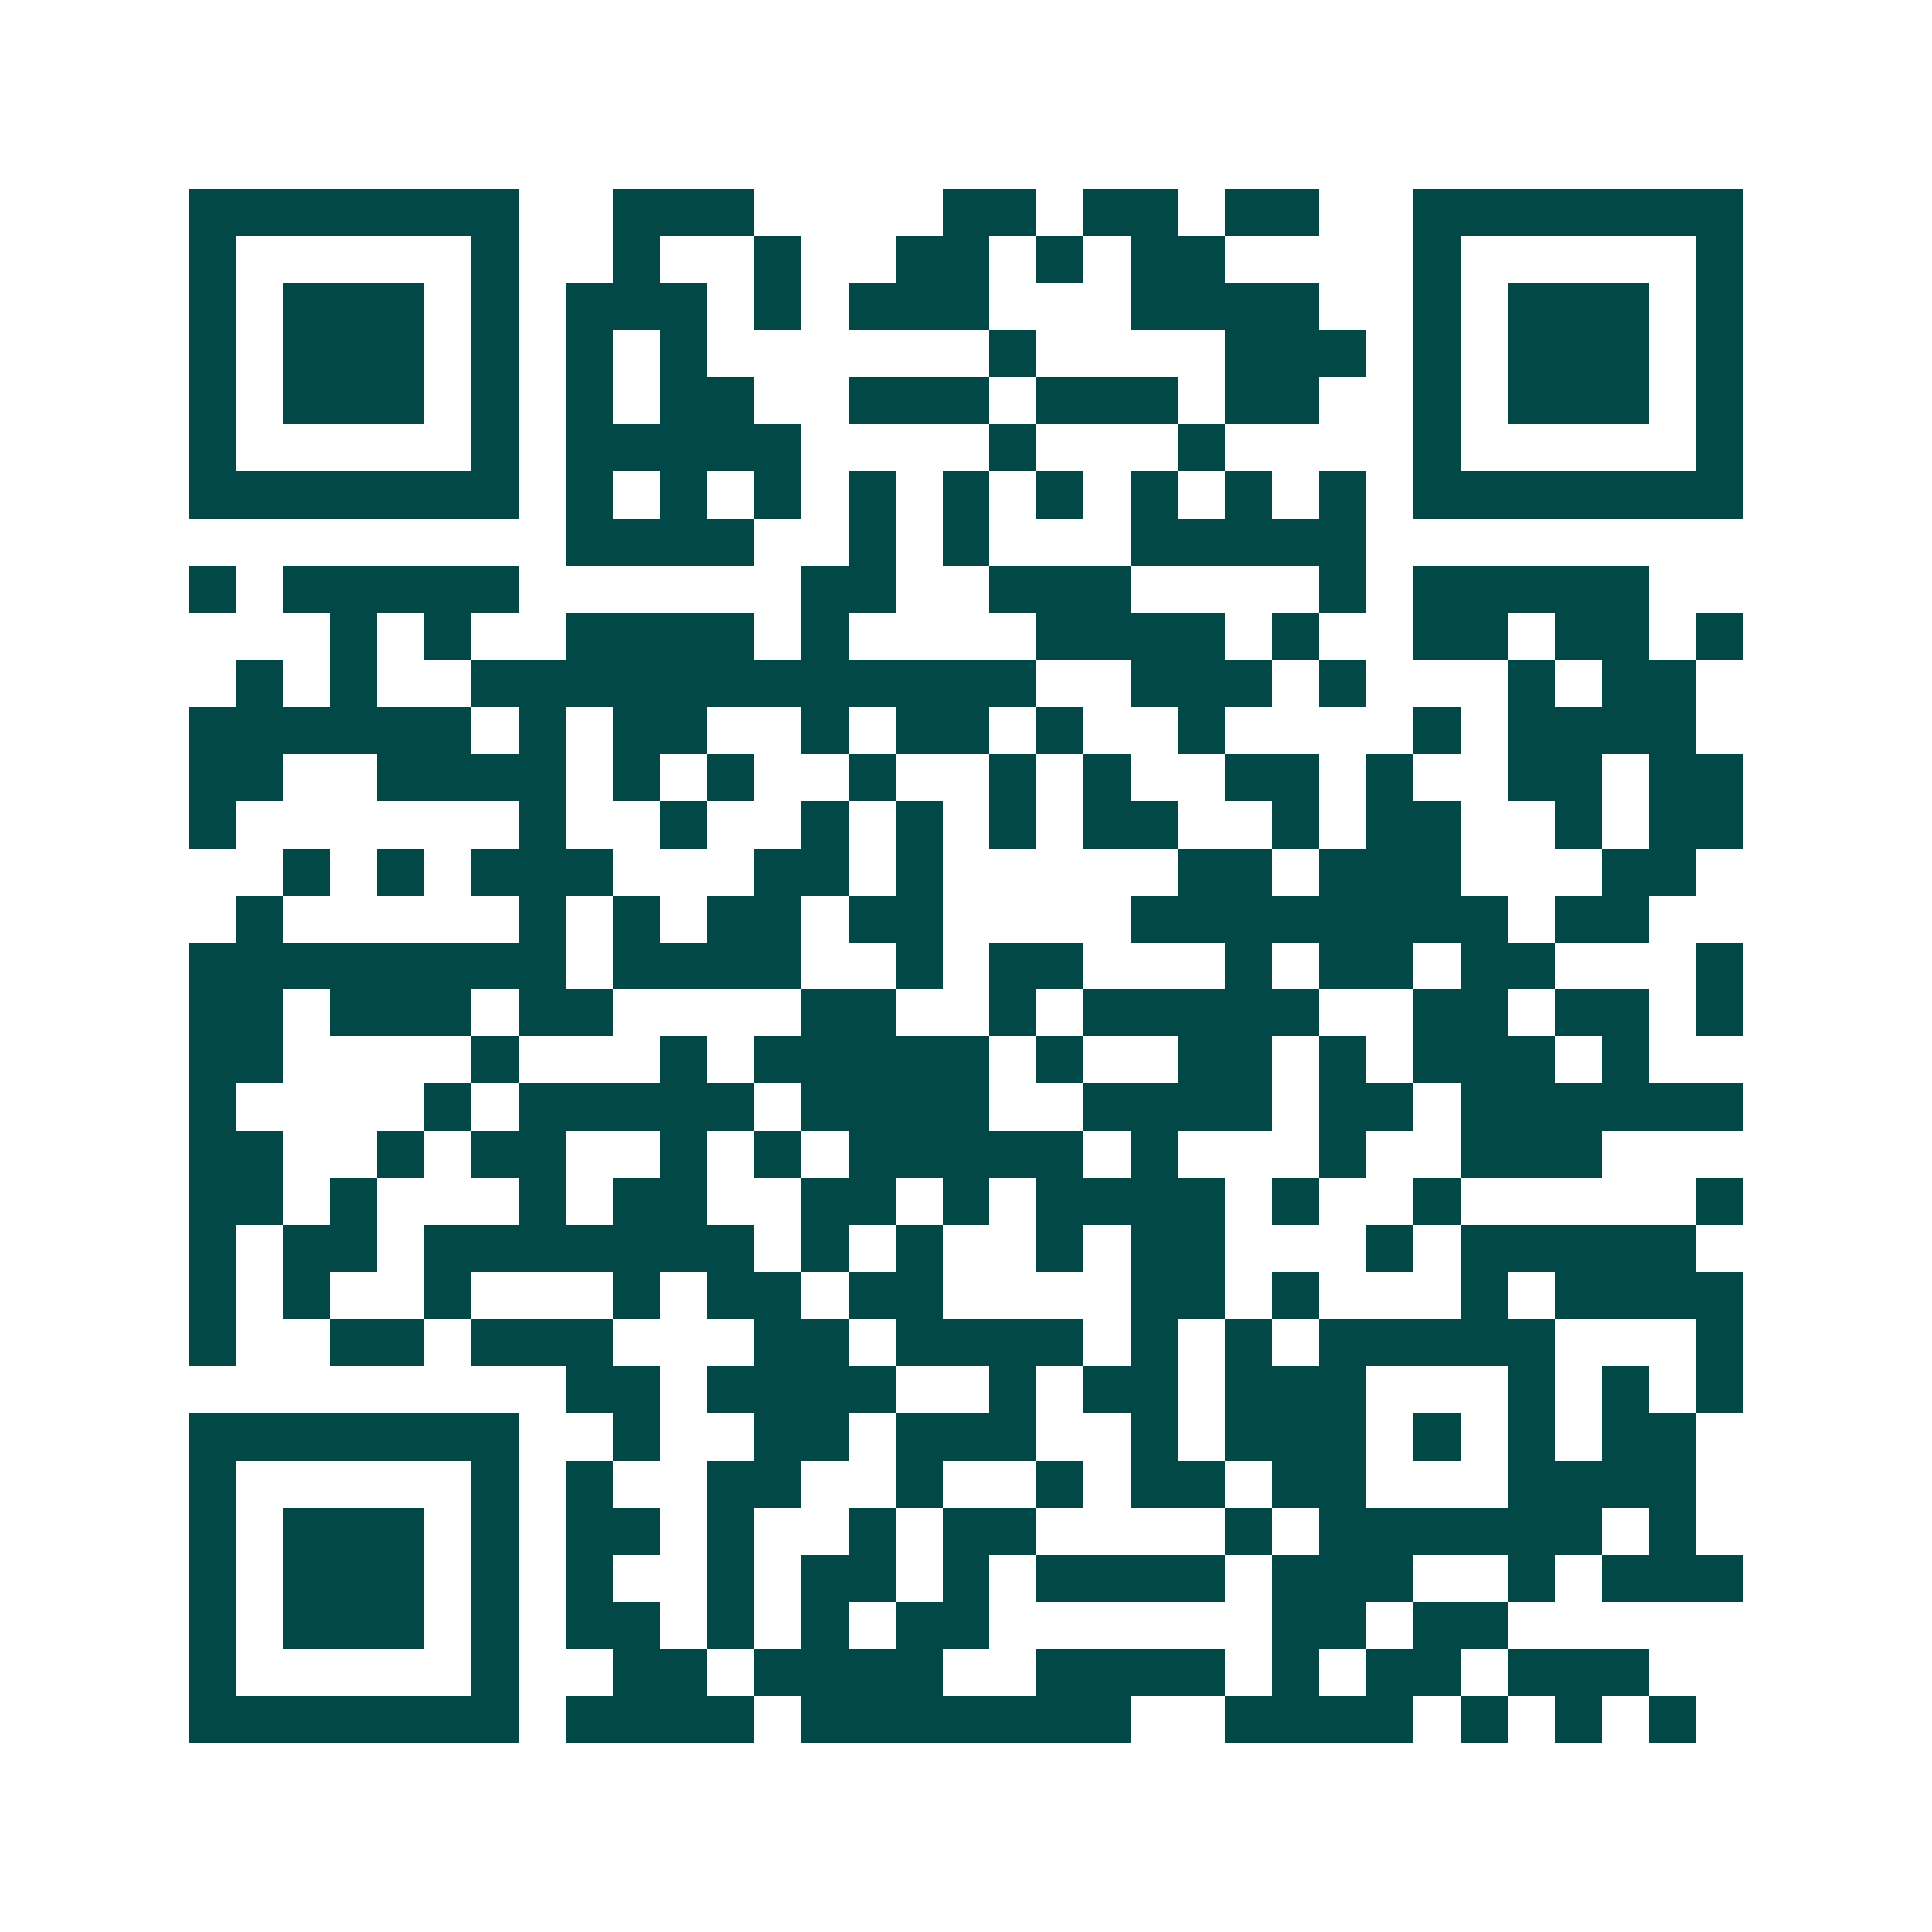 <svg xmlns="http://www.w3.org/2000/svg" width="200" height="200" viewBox="0 0 41 41" shape-rendering="crispEdges"><path fill="#ffffff" d="M0 0h41v41H0z"/><path stroke="#014847" d="M4 4.5h7m2 0h3m4 0h2m1 0h2m1 0h2m2 0h7M4 5.5h1m5 0h1m2 0h1m2 0h1m2 0h2m1 0h1m1 0h2m4 0h1m5 0h1M4 6.5h1m1 0h3m1 0h1m1 0h3m1 0h1m1 0h3m3 0h4m2 0h1m1 0h3m1 0h1M4 7.5h1m1 0h3m1 0h1m1 0h1m1 0h1m6 0h1m4 0h3m1 0h1m1 0h3m1 0h1M4 8.5h1m1 0h3m1 0h1m1 0h1m1 0h2m2 0h3m1 0h3m1 0h2m2 0h1m1 0h3m1 0h1M4 9.5h1m5 0h1m1 0h5m4 0h1m3 0h1m4 0h1m5 0h1M4 10.5h7m1 0h1m1 0h1m1 0h1m1 0h1m1 0h1m1 0h1m1 0h1m1 0h1m1 0h1m1 0h7M12 11.5h4m2 0h1m1 0h1m3 0h5M4 12.5h1m1 0h5m6 0h2m2 0h3m4 0h1m1 0h5M7 13.5h1m1 0h1m2 0h4m1 0h1m4 0h4m1 0h1m2 0h2m1 0h2m1 0h1M5 14.5h1m1 0h1m2 0h12m2 0h3m1 0h1m3 0h1m1 0h2M4 15.5h6m1 0h1m1 0h2m2 0h1m1 0h2m1 0h1m2 0h1m4 0h1m1 0h4M4 16.5h2m2 0h4m1 0h1m1 0h1m2 0h1m2 0h1m1 0h1m2 0h2m1 0h1m2 0h2m1 0h2M4 17.5h1m6 0h1m2 0h1m2 0h1m1 0h1m1 0h1m1 0h2m2 0h1m1 0h2m2 0h1m1 0h2M6 18.5h1m1 0h1m1 0h3m3 0h2m1 0h1m5 0h2m1 0h3m3 0h2M5 19.5h1m5 0h1m1 0h1m1 0h2m1 0h2m4 0h8m1 0h2M4 20.5h8m1 0h4m2 0h1m1 0h2m3 0h1m1 0h2m1 0h2m3 0h1M4 21.5h2m1 0h3m1 0h2m4 0h2m2 0h1m1 0h5m2 0h2m1 0h2m1 0h1M4 22.5h2m4 0h1m3 0h1m1 0h5m1 0h1m2 0h2m1 0h1m1 0h3m1 0h1M4 23.5h1m4 0h1m1 0h5m1 0h4m2 0h4m1 0h2m1 0h6M4 24.5h2m2 0h1m1 0h2m2 0h1m1 0h1m1 0h5m1 0h1m3 0h1m2 0h3M4 25.5h2m1 0h1m3 0h1m1 0h2m2 0h2m1 0h1m1 0h4m1 0h1m2 0h1m5 0h1M4 26.5h1m1 0h2m1 0h7m1 0h1m1 0h1m2 0h1m1 0h2m3 0h1m1 0h5M4 27.5h1m1 0h1m2 0h1m3 0h1m1 0h2m1 0h2m4 0h2m1 0h1m3 0h1m1 0h4M4 28.5h1m2 0h2m1 0h3m3 0h2m1 0h4m1 0h1m1 0h1m1 0h5m3 0h1M12 29.5h2m1 0h4m2 0h1m1 0h2m1 0h3m3 0h1m1 0h1m1 0h1M4 30.5h7m2 0h1m2 0h2m1 0h3m2 0h1m1 0h3m1 0h1m1 0h1m1 0h2M4 31.5h1m5 0h1m1 0h1m2 0h2m2 0h1m2 0h1m1 0h2m1 0h2m3 0h4M4 32.5h1m1 0h3m1 0h1m1 0h2m1 0h1m2 0h1m1 0h2m4 0h1m1 0h6m1 0h1M4 33.5h1m1 0h3m1 0h1m1 0h1m2 0h1m1 0h2m1 0h1m1 0h4m1 0h3m2 0h1m1 0h3M4 34.5h1m1 0h3m1 0h1m1 0h2m1 0h1m1 0h1m1 0h2m6 0h2m1 0h2M4 35.5h1m5 0h1m2 0h2m1 0h4m2 0h4m1 0h1m1 0h2m1 0h3M4 36.5h7m1 0h4m1 0h7m2 0h4m1 0h1m1 0h1m1 0h1"/></svg>
